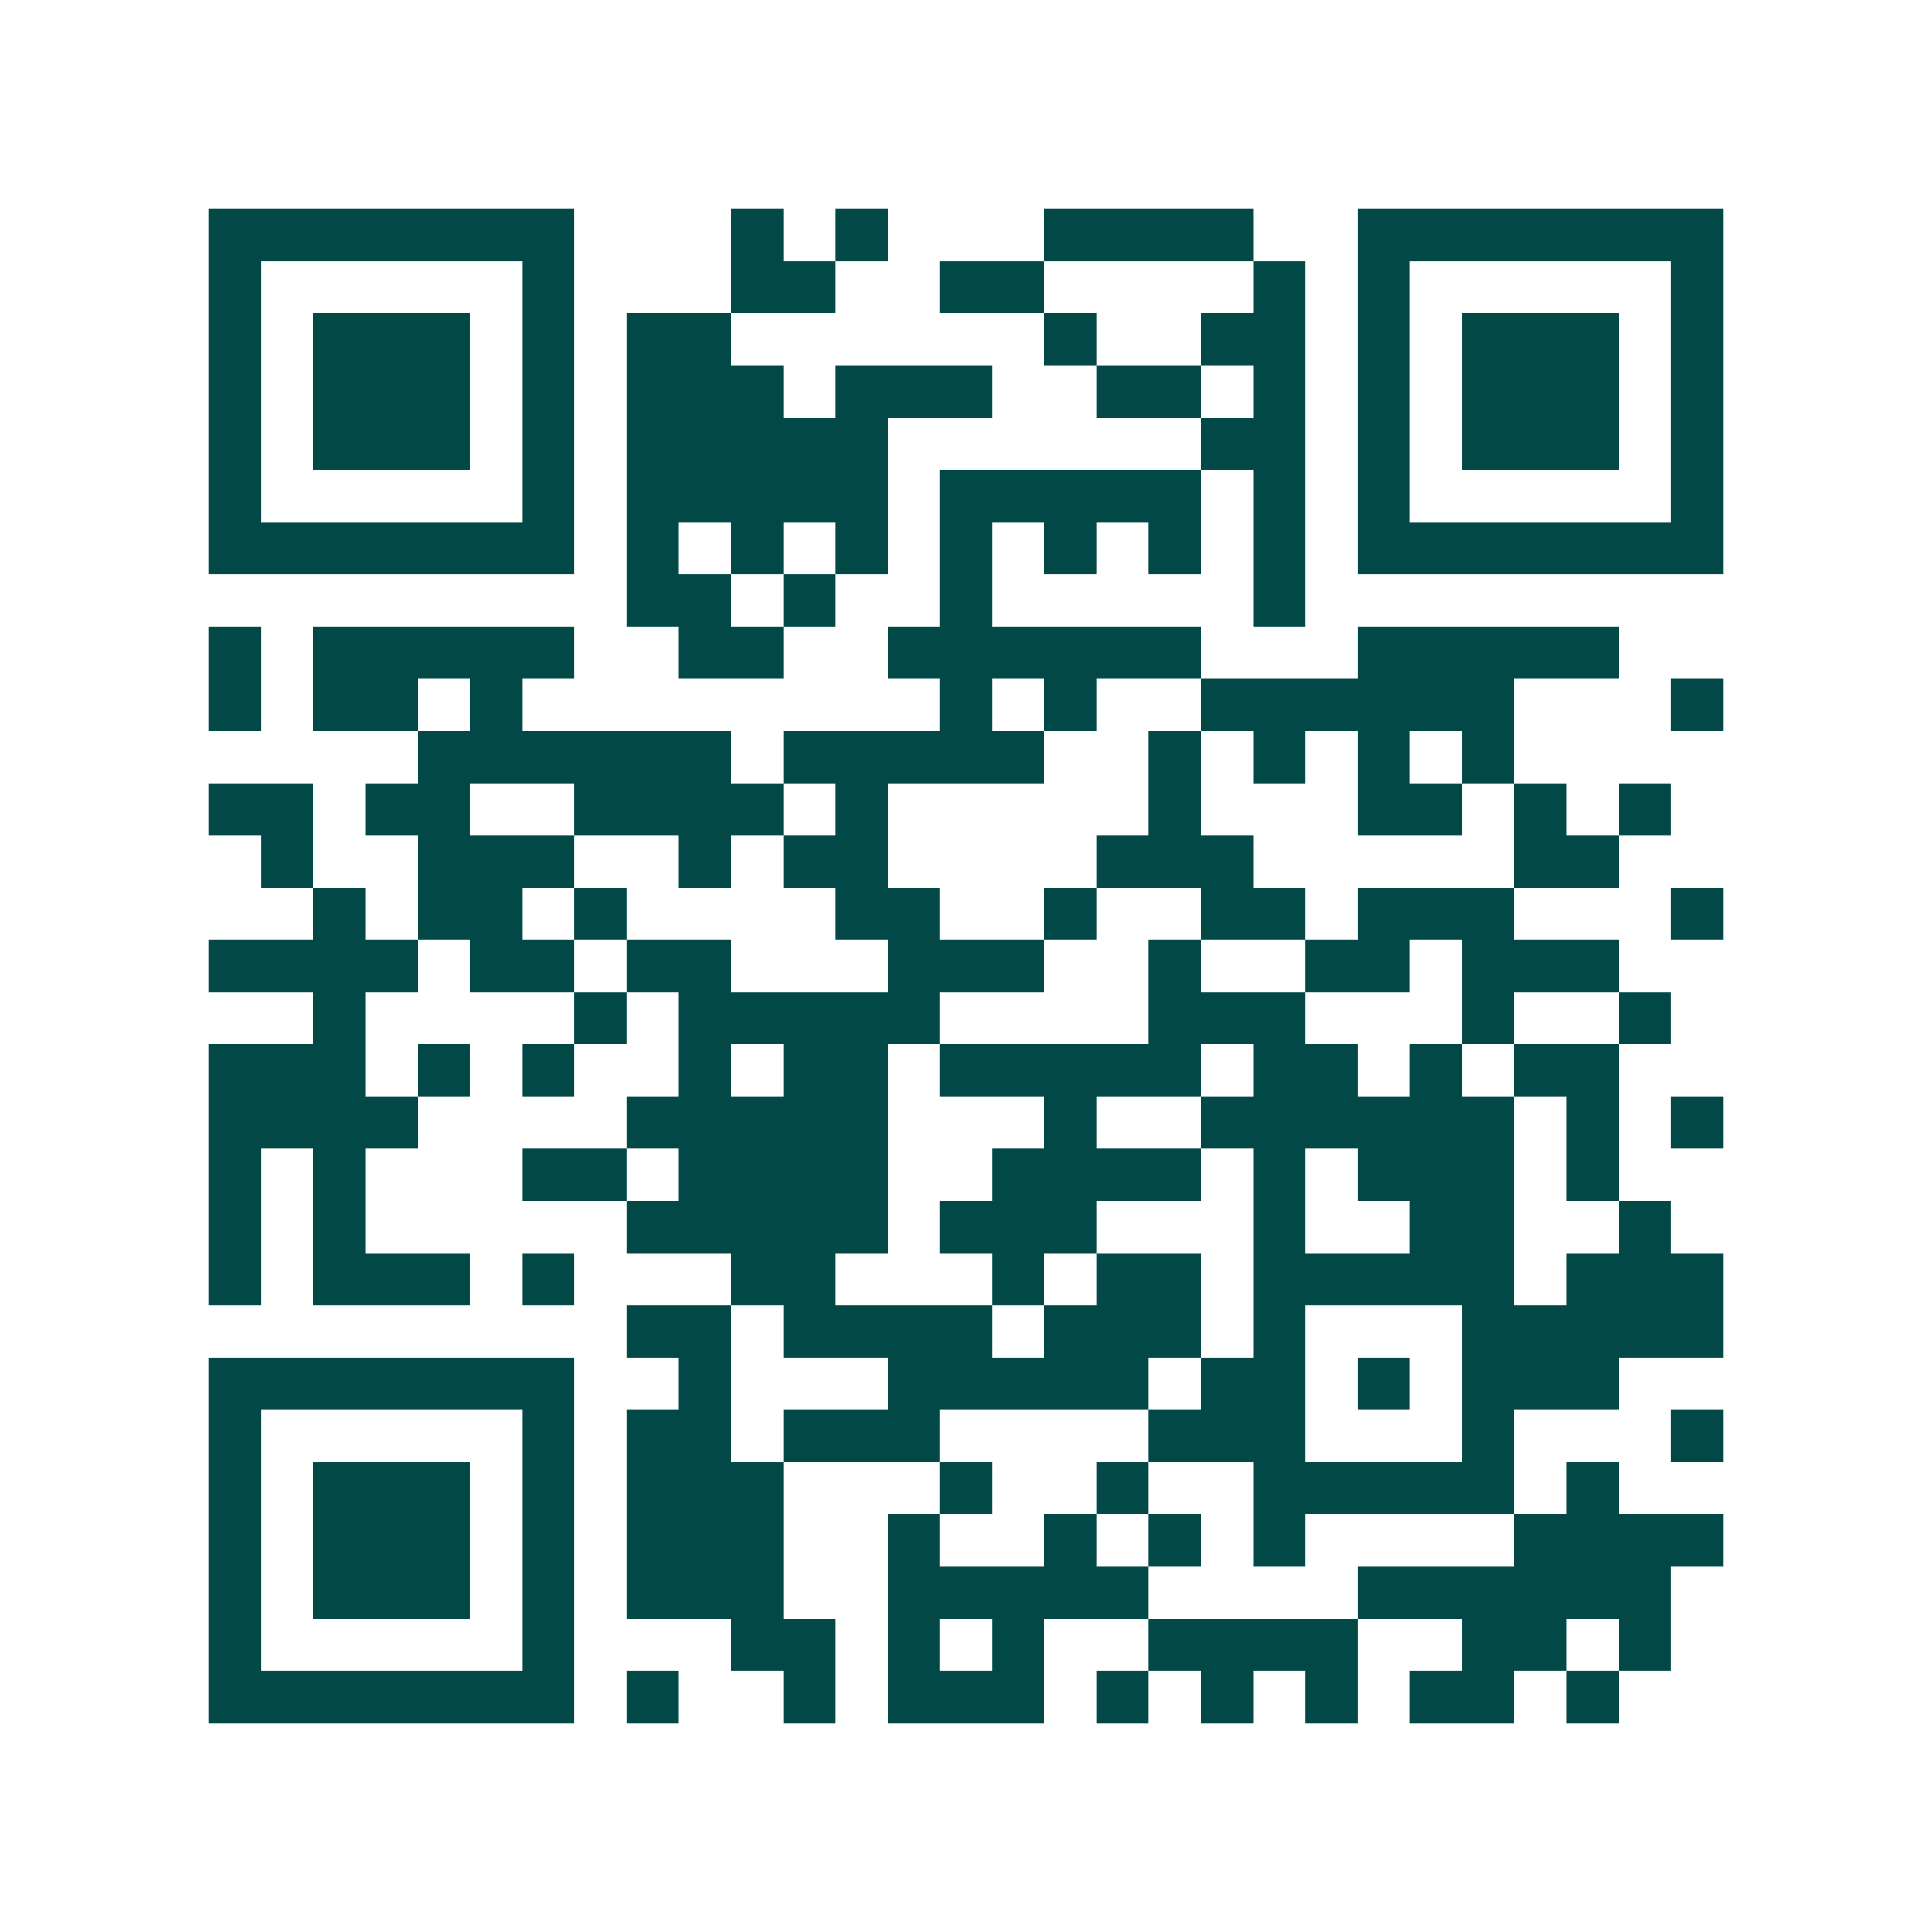 <svg xmlns="http://www.w3.org/2000/svg" width="200" height="200" viewBox="0 0 37 37" shape-rendering="crispEdges"><path fill="#ffffff" d="M0 0h37v37H0z"/><path stroke="#014847" d="M4 4.5h7m3 0h1m1 0h1m3 0h4m2 0h7M4 5.5h1m5 0h1m3 0h2m2 0h2m4 0h1m1 0h1m5 0h1M4 6.5h1m1 0h3m1 0h1m1 0h2m6 0h1m2 0h2m1 0h1m1 0h3m1 0h1M4 7.5h1m1 0h3m1 0h1m1 0h3m1 0h3m2 0h2m1 0h1m1 0h1m1 0h3m1 0h1M4 8.5h1m1 0h3m1 0h1m1 0h5m6 0h2m1 0h1m1 0h3m1 0h1M4 9.5h1m5 0h1m1 0h5m1 0h5m1 0h1m1 0h1m5 0h1M4 10.5h7m1 0h1m1 0h1m1 0h1m1 0h1m1 0h1m1 0h1m1 0h1m1 0h7M12 11.5h2m1 0h1m2 0h1m5 0h1M4 12.5h1m1 0h5m2 0h2m2 0h6m3 0h5M4 13.5h1m1 0h2m1 0h1m8 0h1m1 0h1m2 0h6m3 0h1M8 14.5h6m1 0h5m2 0h1m1 0h1m1 0h1m1 0h1M4 15.5h2m1 0h2m2 0h4m1 0h1m5 0h1m3 0h2m1 0h1m1 0h1M5 16.5h1m2 0h3m2 0h1m1 0h2m4 0h3m5 0h2M6 17.5h1m1 0h2m1 0h1m4 0h2m2 0h1m2 0h2m1 0h3m3 0h1M4 18.5h4m1 0h2m1 0h2m3 0h3m2 0h1m2 0h2m1 0h3M6 19.5h1m4 0h1m1 0h5m4 0h3m3 0h1m2 0h1M4 20.5h3m1 0h1m1 0h1m2 0h1m1 0h2m1 0h5m1 0h2m1 0h1m1 0h2M4 21.5h4m4 0h5m3 0h1m2 0h6m1 0h1m1 0h1M4 22.5h1m1 0h1m3 0h2m1 0h4m2 0h4m1 0h1m1 0h3m1 0h1M4 23.5h1m1 0h1m5 0h5m1 0h3m3 0h1m2 0h2m2 0h1M4 24.5h1m1 0h3m1 0h1m3 0h2m3 0h1m1 0h2m1 0h5m1 0h3M12 25.5h2m1 0h4m1 0h3m1 0h1m3 0h5M4 26.5h7m2 0h1m3 0h5m1 0h2m1 0h1m1 0h3M4 27.5h1m5 0h1m1 0h2m1 0h3m4 0h3m3 0h1m3 0h1M4 28.5h1m1 0h3m1 0h1m1 0h3m3 0h1m2 0h1m2 0h5m1 0h1M4 29.5h1m1 0h3m1 0h1m1 0h3m2 0h1m2 0h1m1 0h1m1 0h1m4 0h4M4 30.5h1m1 0h3m1 0h1m1 0h3m2 0h5m4 0h6M4 31.5h1m5 0h1m3 0h2m1 0h1m1 0h1m2 0h4m2 0h2m1 0h1M4 32.5h7m1 0h1m2 0h1m1 0h3m1 0h1m1 0h1m1 0h1m1 0h2m1 0h1"/></svg>
